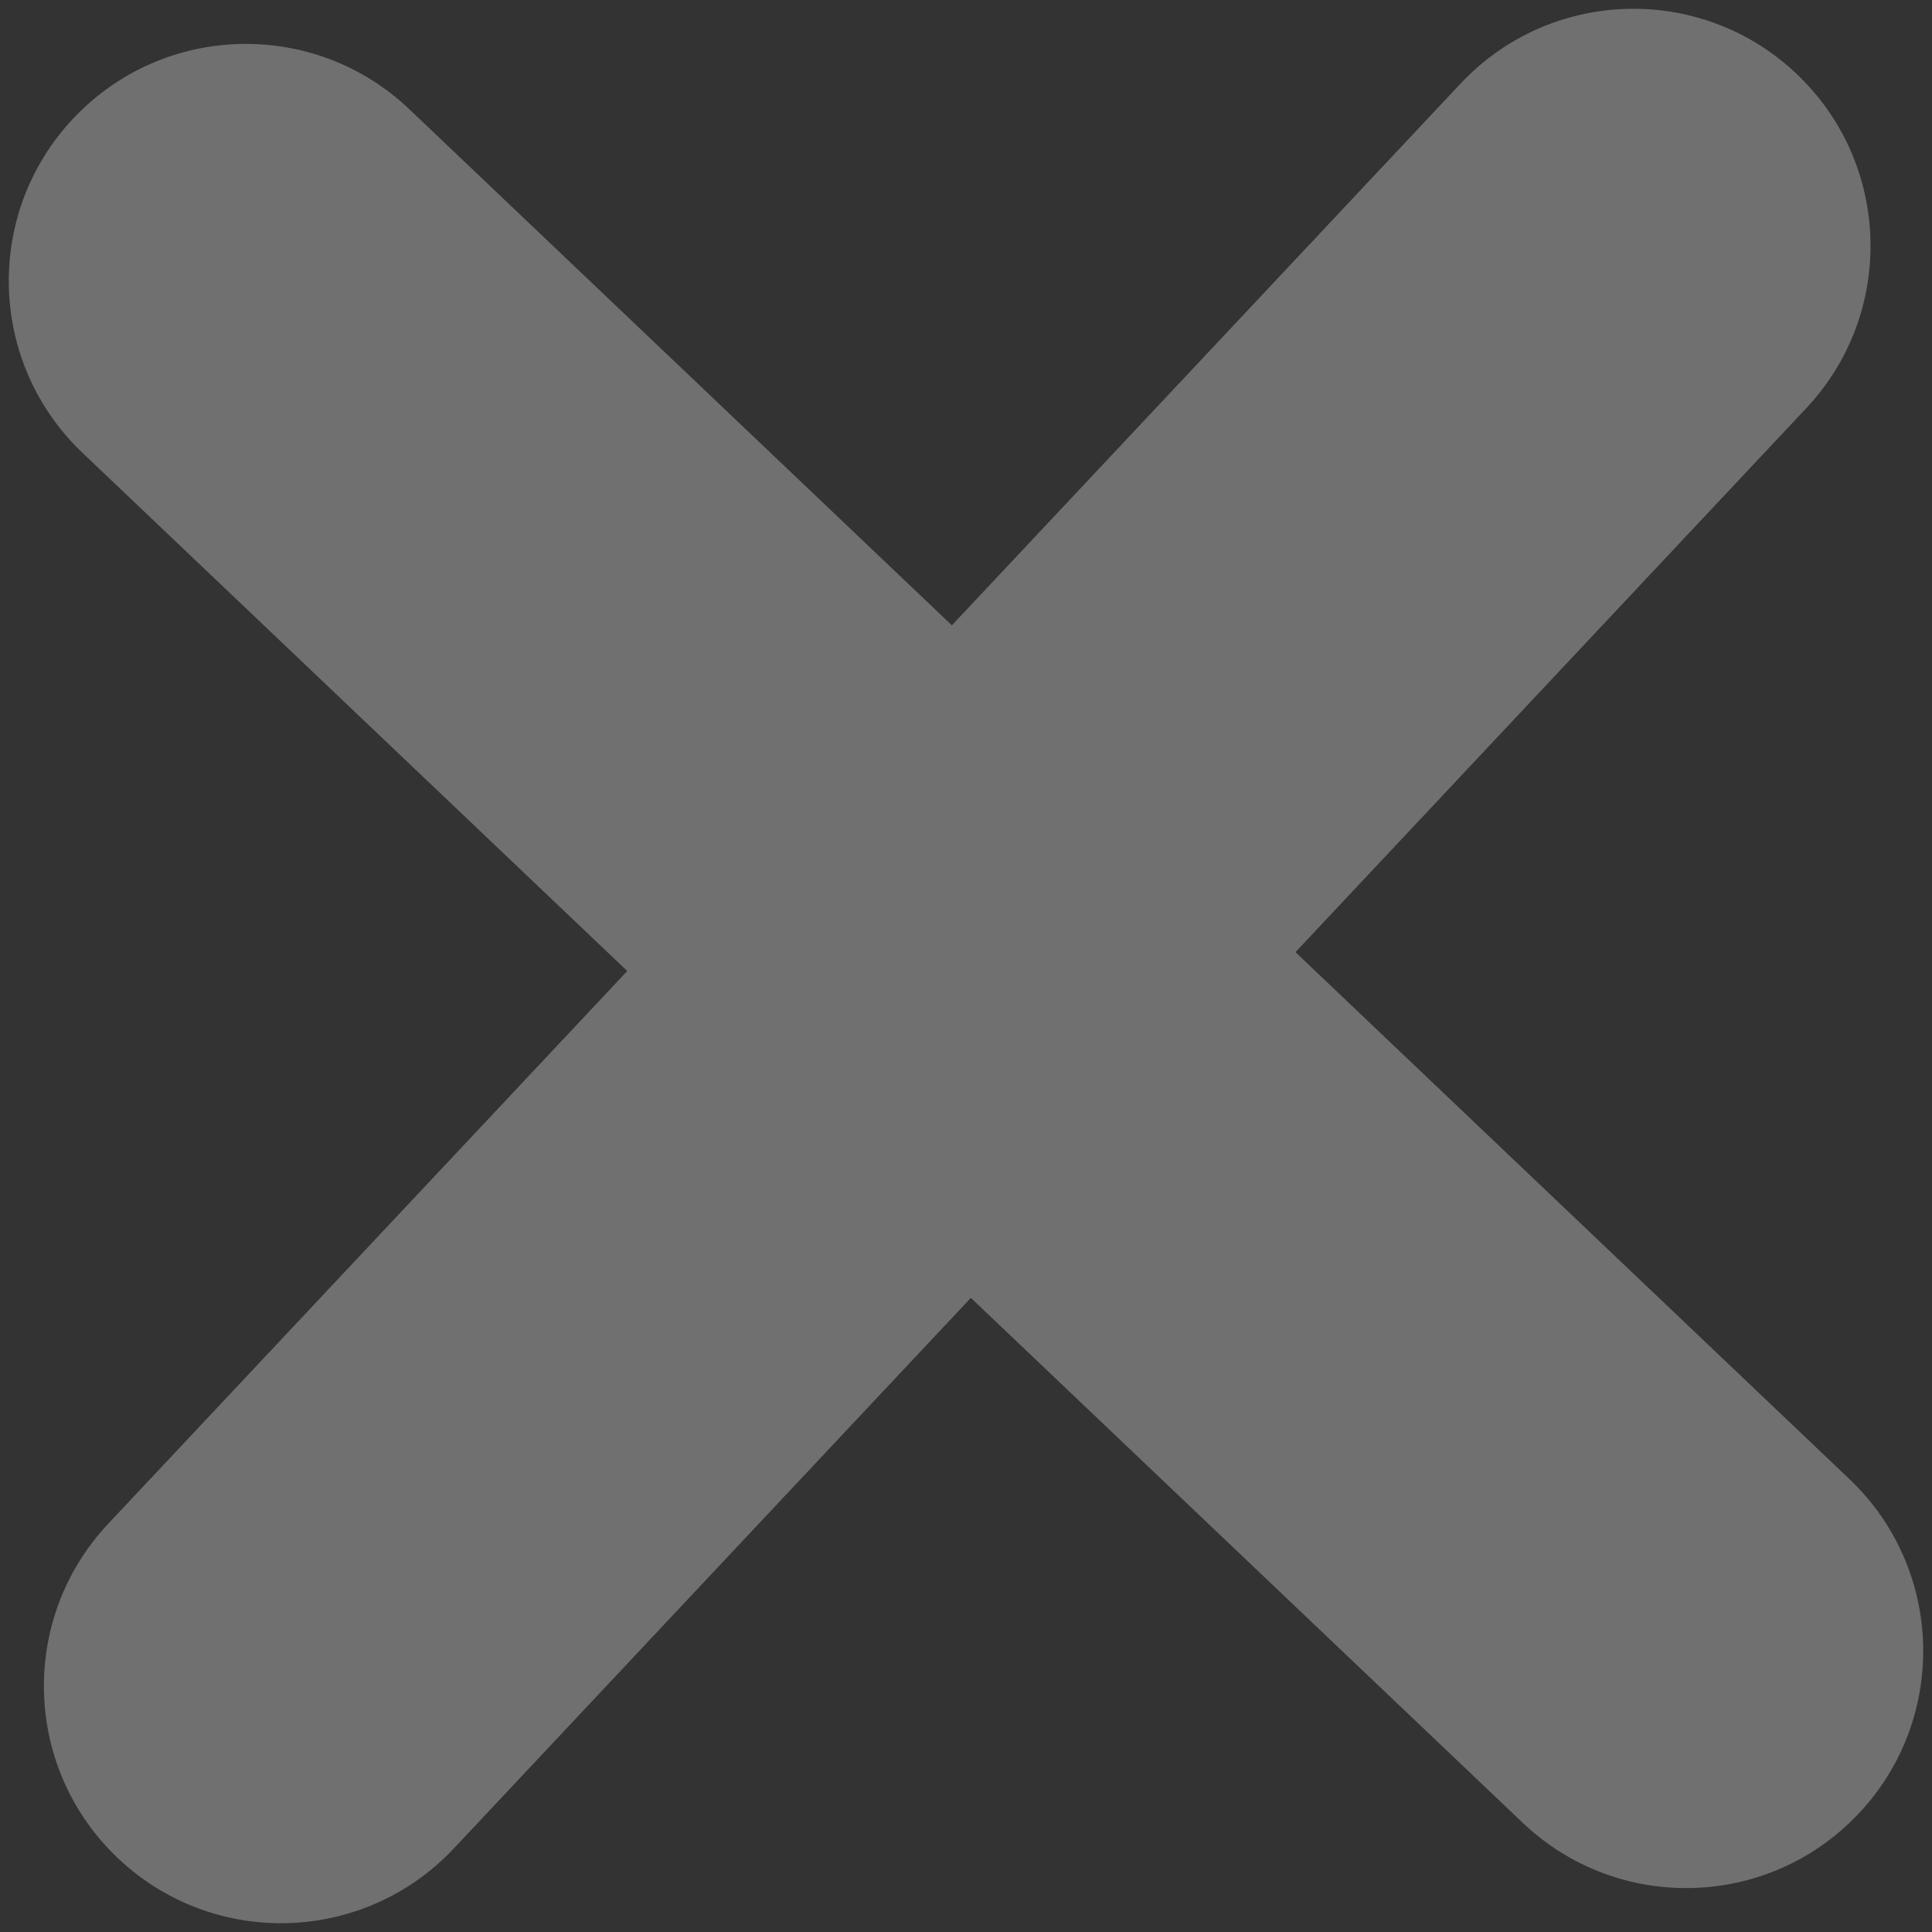 <svg width="110" height="110" viewBox="0 0 110 110" fill="none" xmlns="http://www.w3.org/2000/svg">
<rect x="0" y="0" width="110" height="110" fill="#333333" stroke="none"/>
<path opacity="0.3" fill-rule="evenodd" clip-rule="evenodd" d="M102.841 23.241C107.945 17.806 107.676 9.262 102.241 4.159C96.806 -0.945 88.263 -0.676 83.159 4.759L54.196 35.603L23.304 6.218C17.902 1.08 9.357 1.293 4.218 6.696C-0.92 12.098 -0.707 20.643 4.696 25.782L35.713 55.286L6.159 86.759C1.055 92.194 1.324 100.737 6.759 105.841C12.194 110.945 20.738 110.676 25.841 105.241L55.276 73.895L86.696 103.781C92.098 108.92 100.643 108.707 105.782 103.304C110.92 97.902 110.707 89.357 105.304 84.218L73.759 54.212L102.841 23.241Z" fill="white"/>
</svg>
